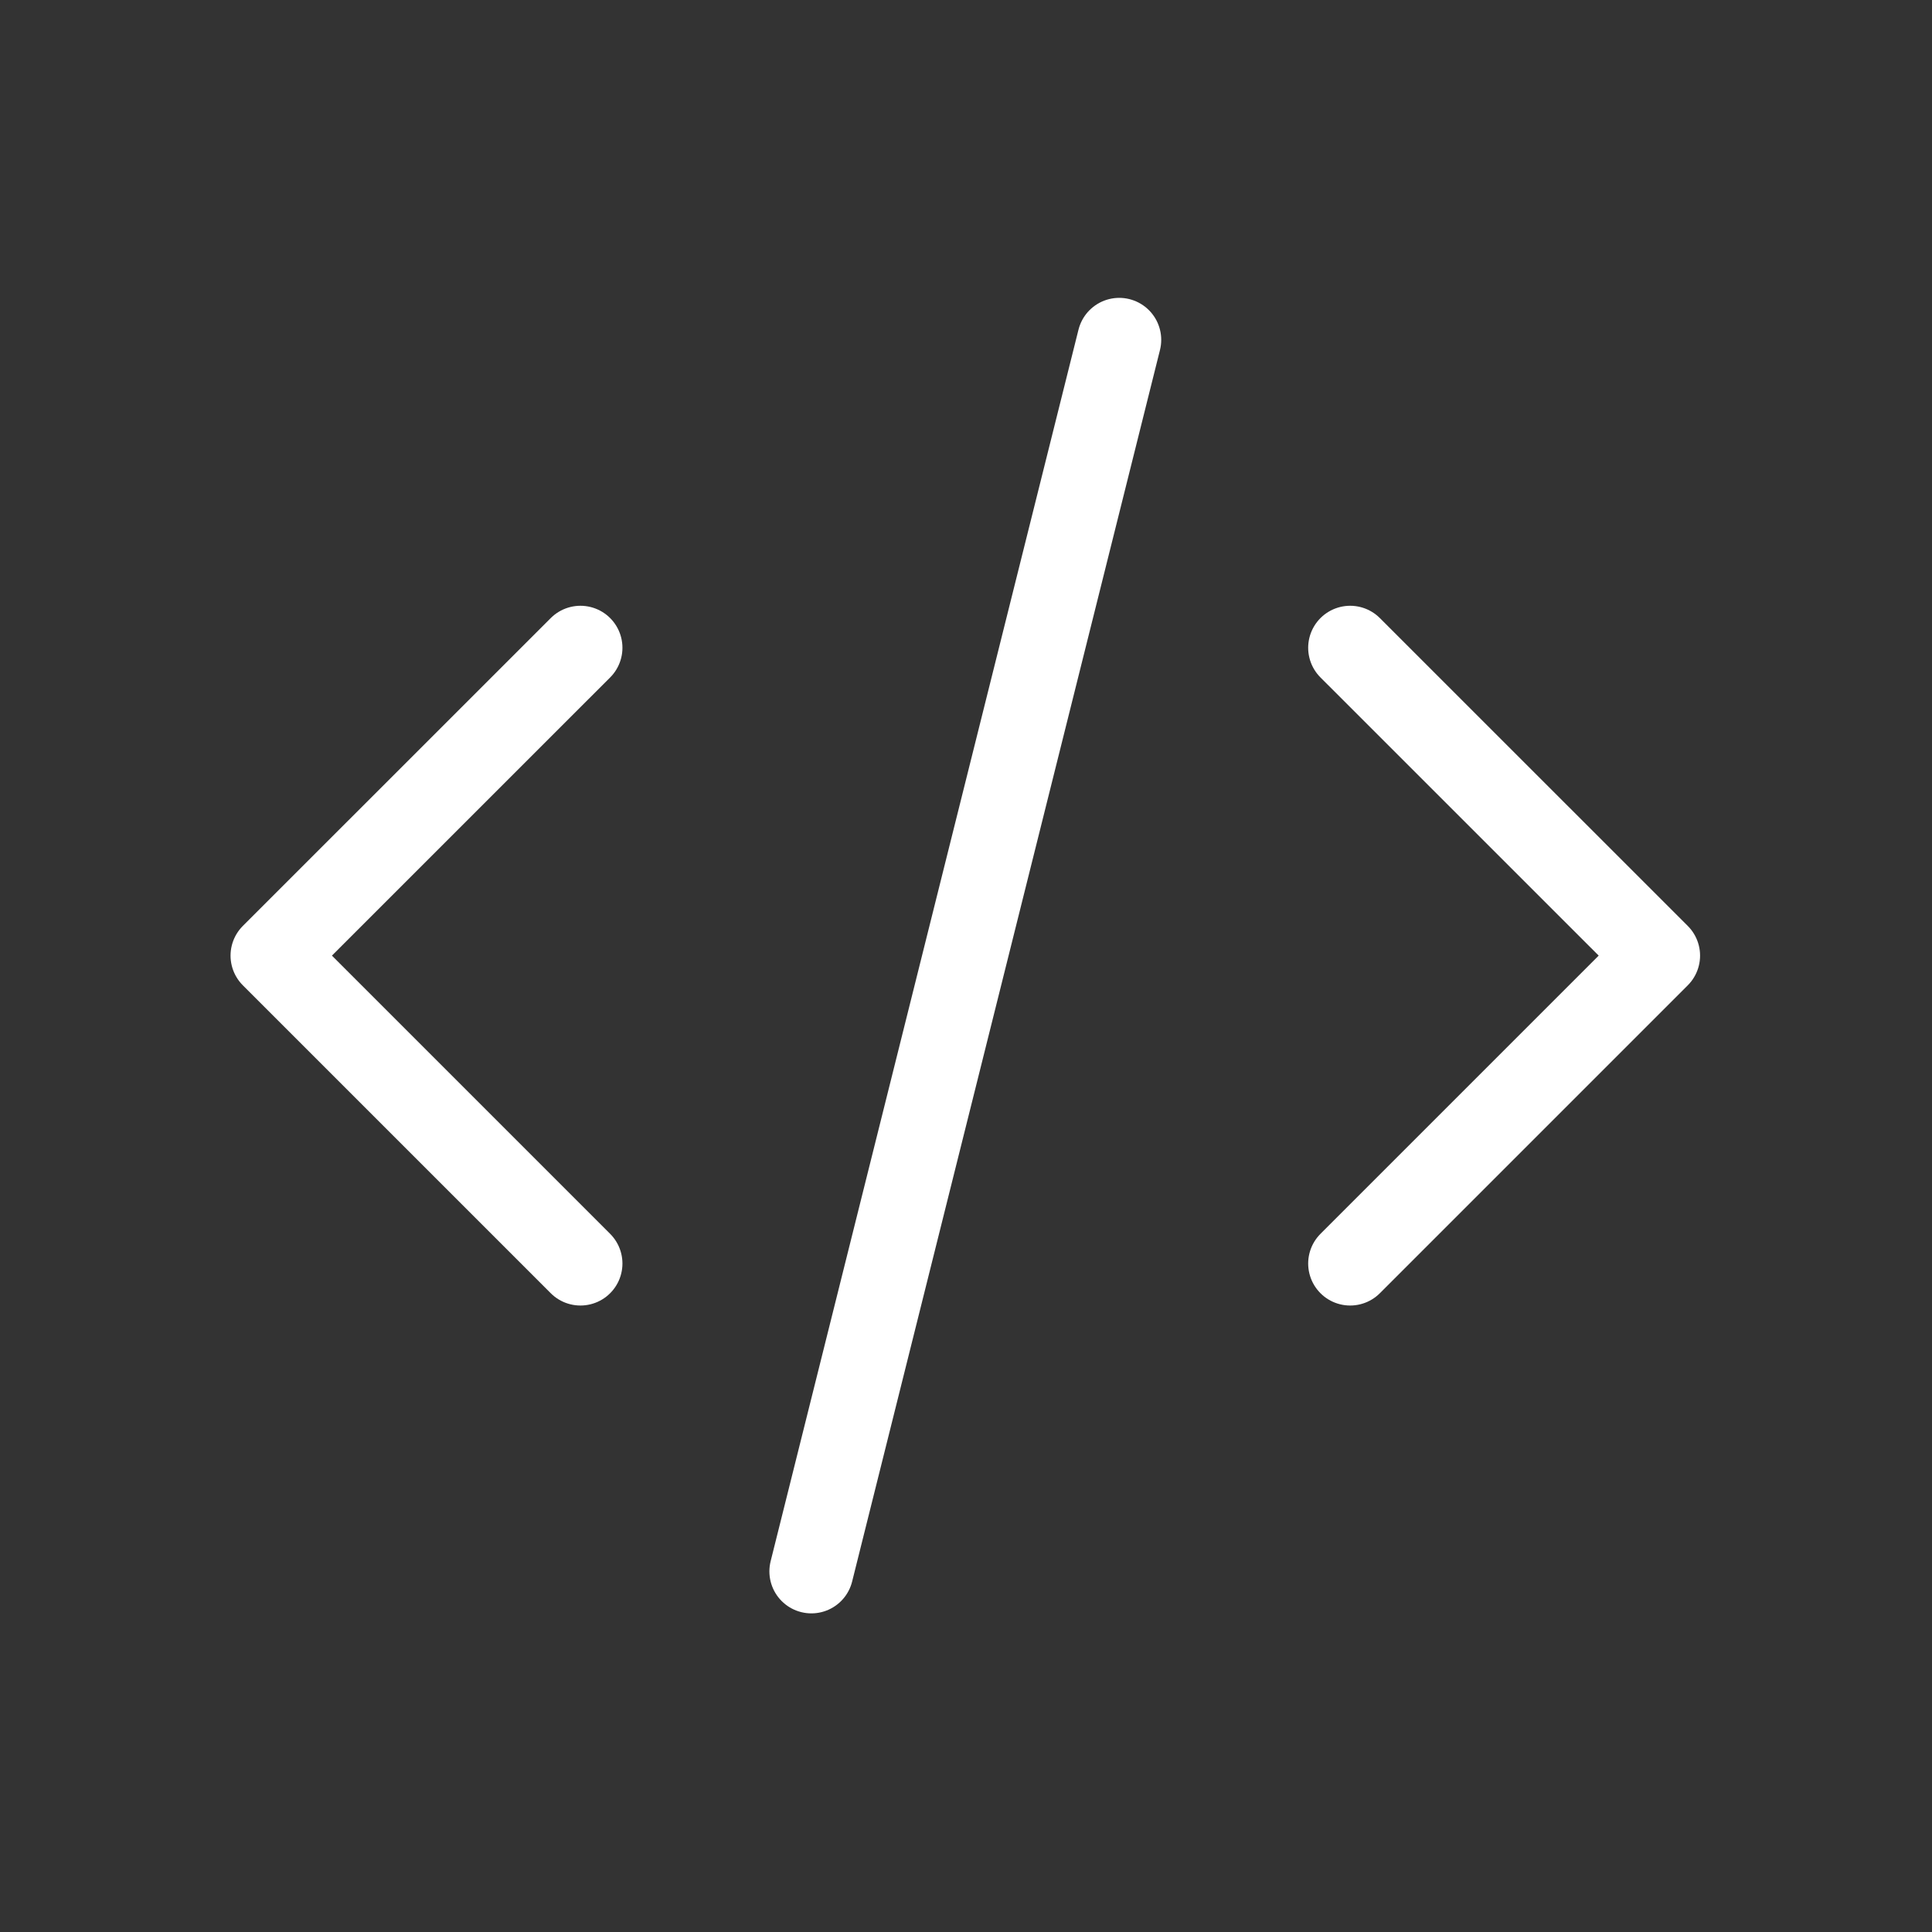 <svg width="32" height="32" viewBox="0 0 32 32" fill="none" xmlns="http://www.w3.org/2000/svg">
<rect x="0" y="0" width="32" height="32" fill="#333333" stroke="none"/>
<path d="M9.614 10.729L4.514 15.828L9.614 20.928M22.363 10.729L27.463 15.828L22.363 20.928M18.538 5.629L13.439 26.027" stroke="white" stroke-width="1.391" stroke-linecap="round" stroke-linejoin="round"/>
</svg>

